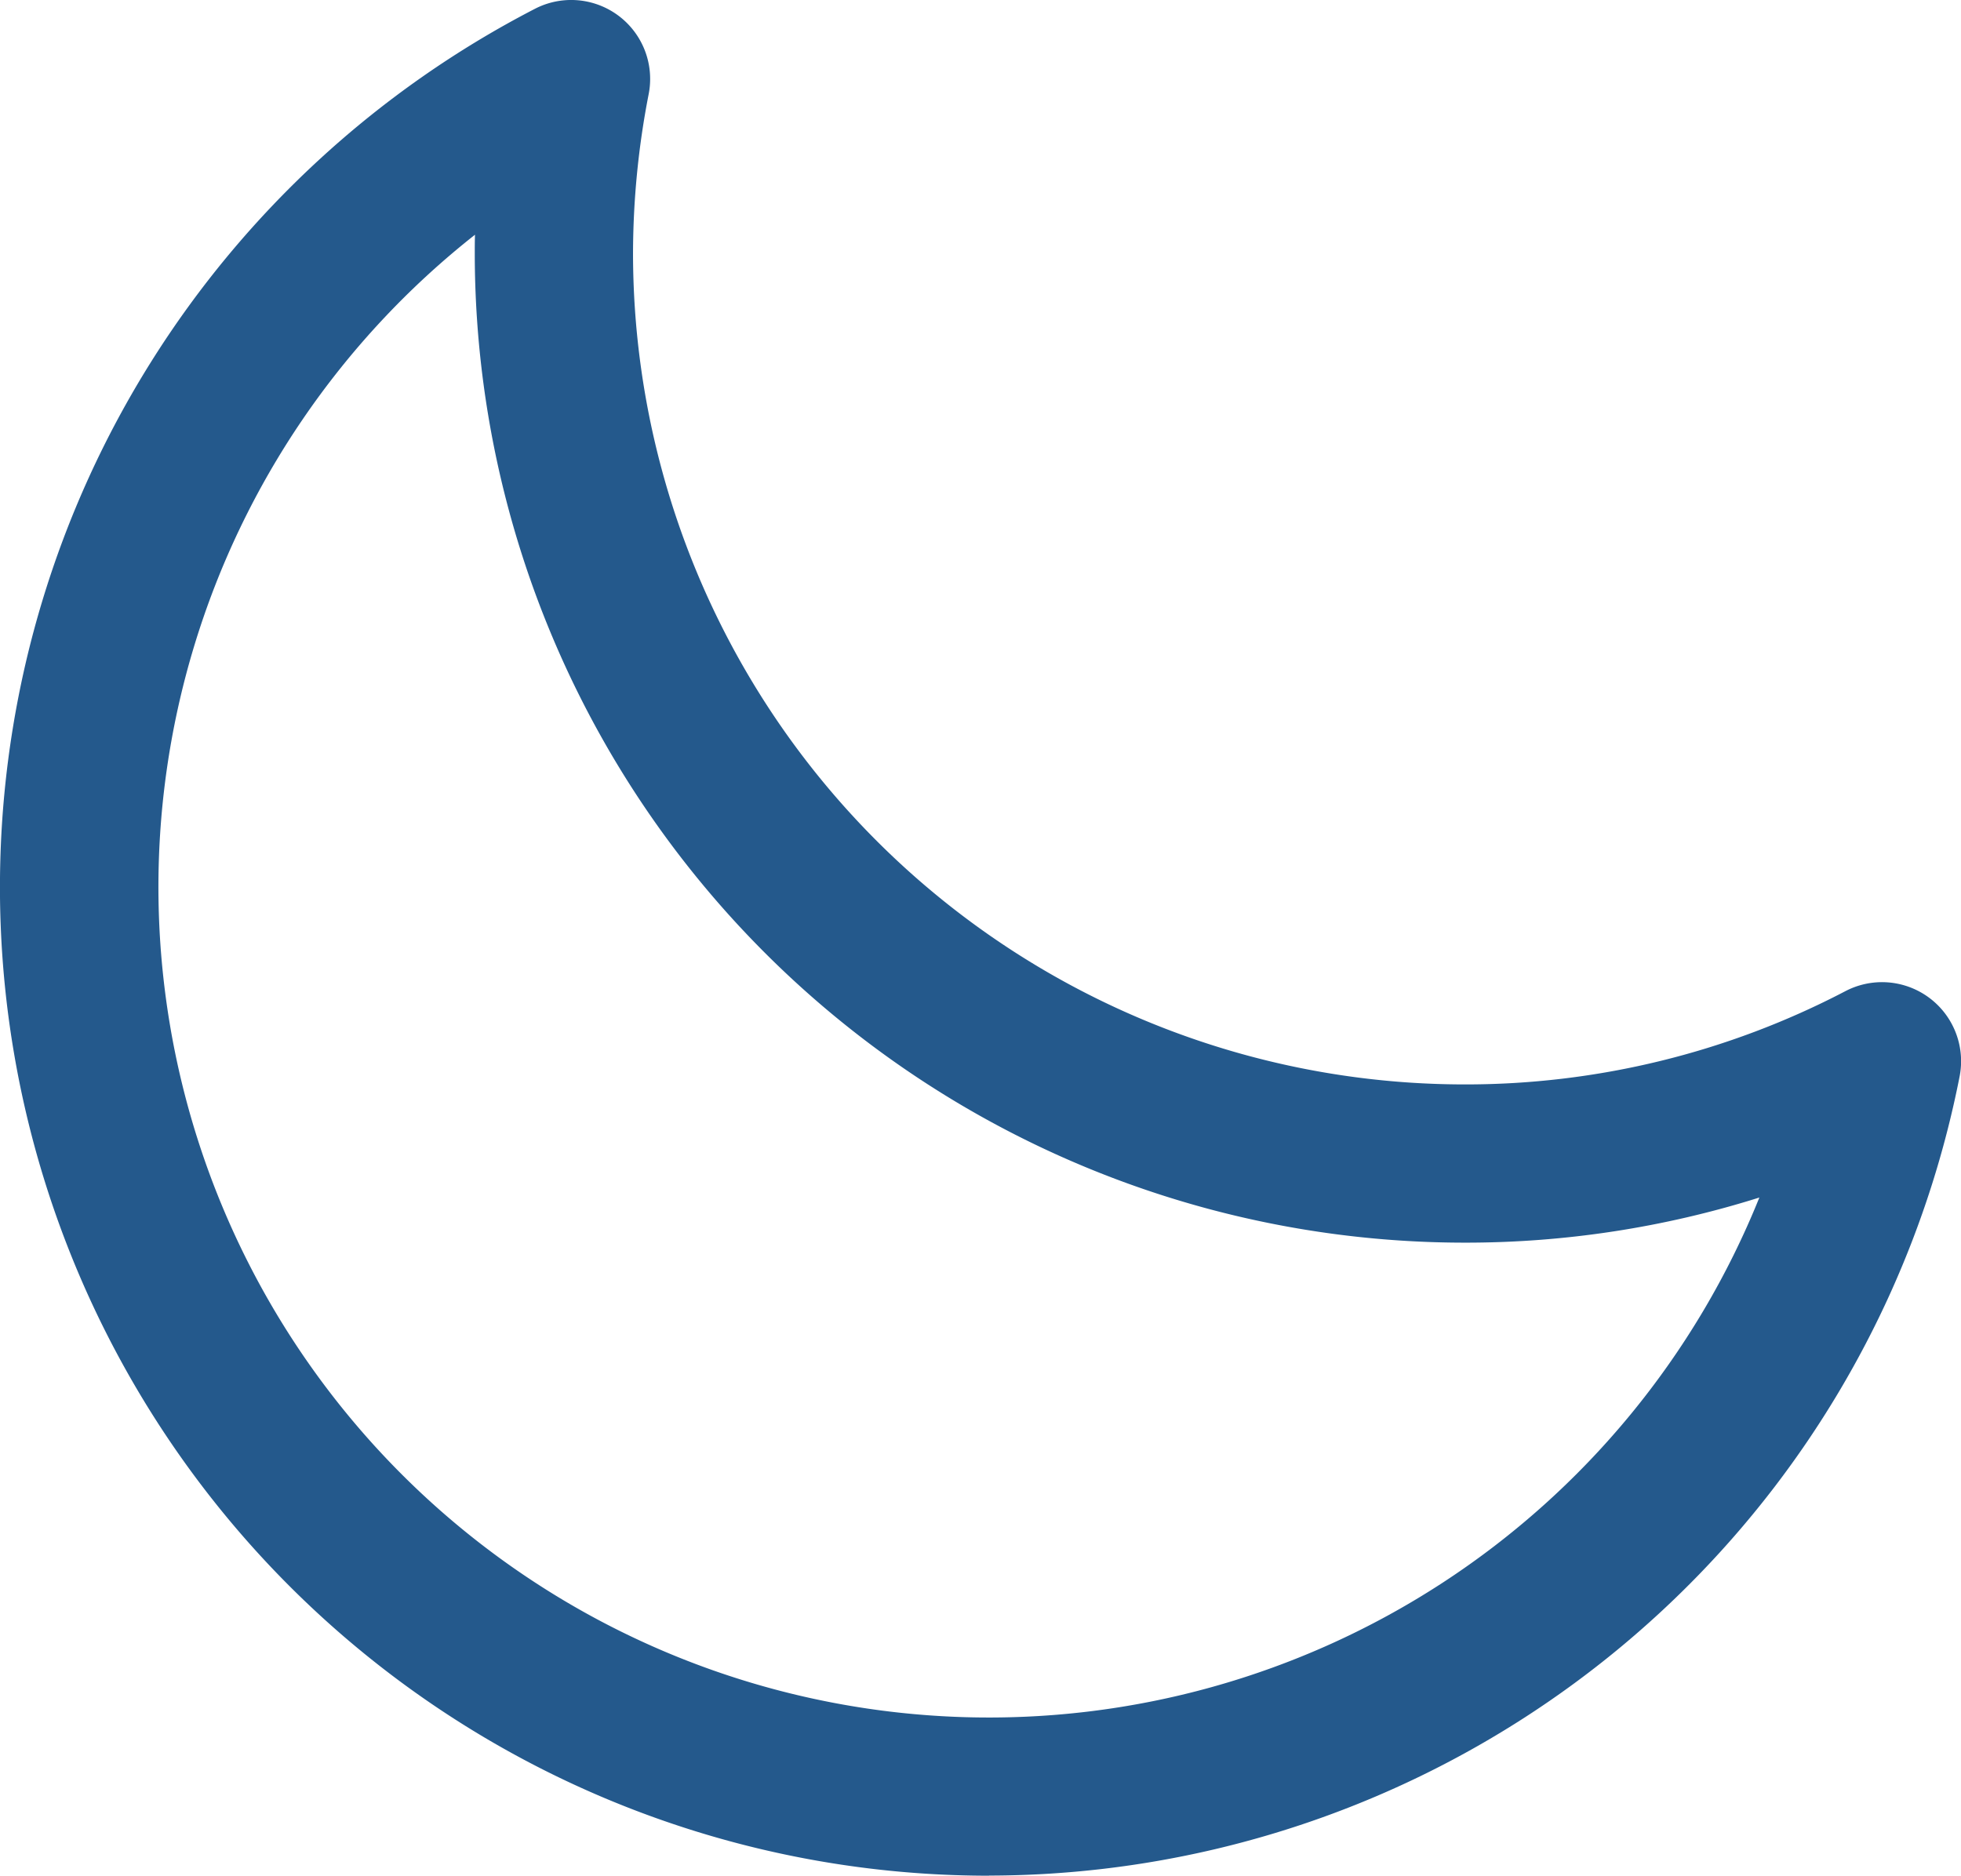 <svg xmlns="http://www.w3.org/2000/svg" width="16.815" height="16.086" viewBox="0 0 16.815 16.086">
  <path id="night-mode" d="M8.481,16.086A8.478,8.478,0,0,1,4.584.077a.677.677,0,0,1,.978.731,7.188,7.188,0,0,0-.134,1.368A7.132,7.132,0,0,0,12.552,9.3a7.028,7.028,0,0,0,3.272-.8.678.678,0,0,1,.979.732,8.492,8.492,0,0,1-8.322,6.853ZM4.073,2.013A7.122,7.122,0,1,0,15.086,10.27a8.377,8.377,0,0,1-2.535.387A8.49,8.49,0,0,1,4.071,2.176C4.071,2.122,4.071,2.067,4.073,2.013Z" transform="translate(0)" fill="#24598c"/>
</svg>
